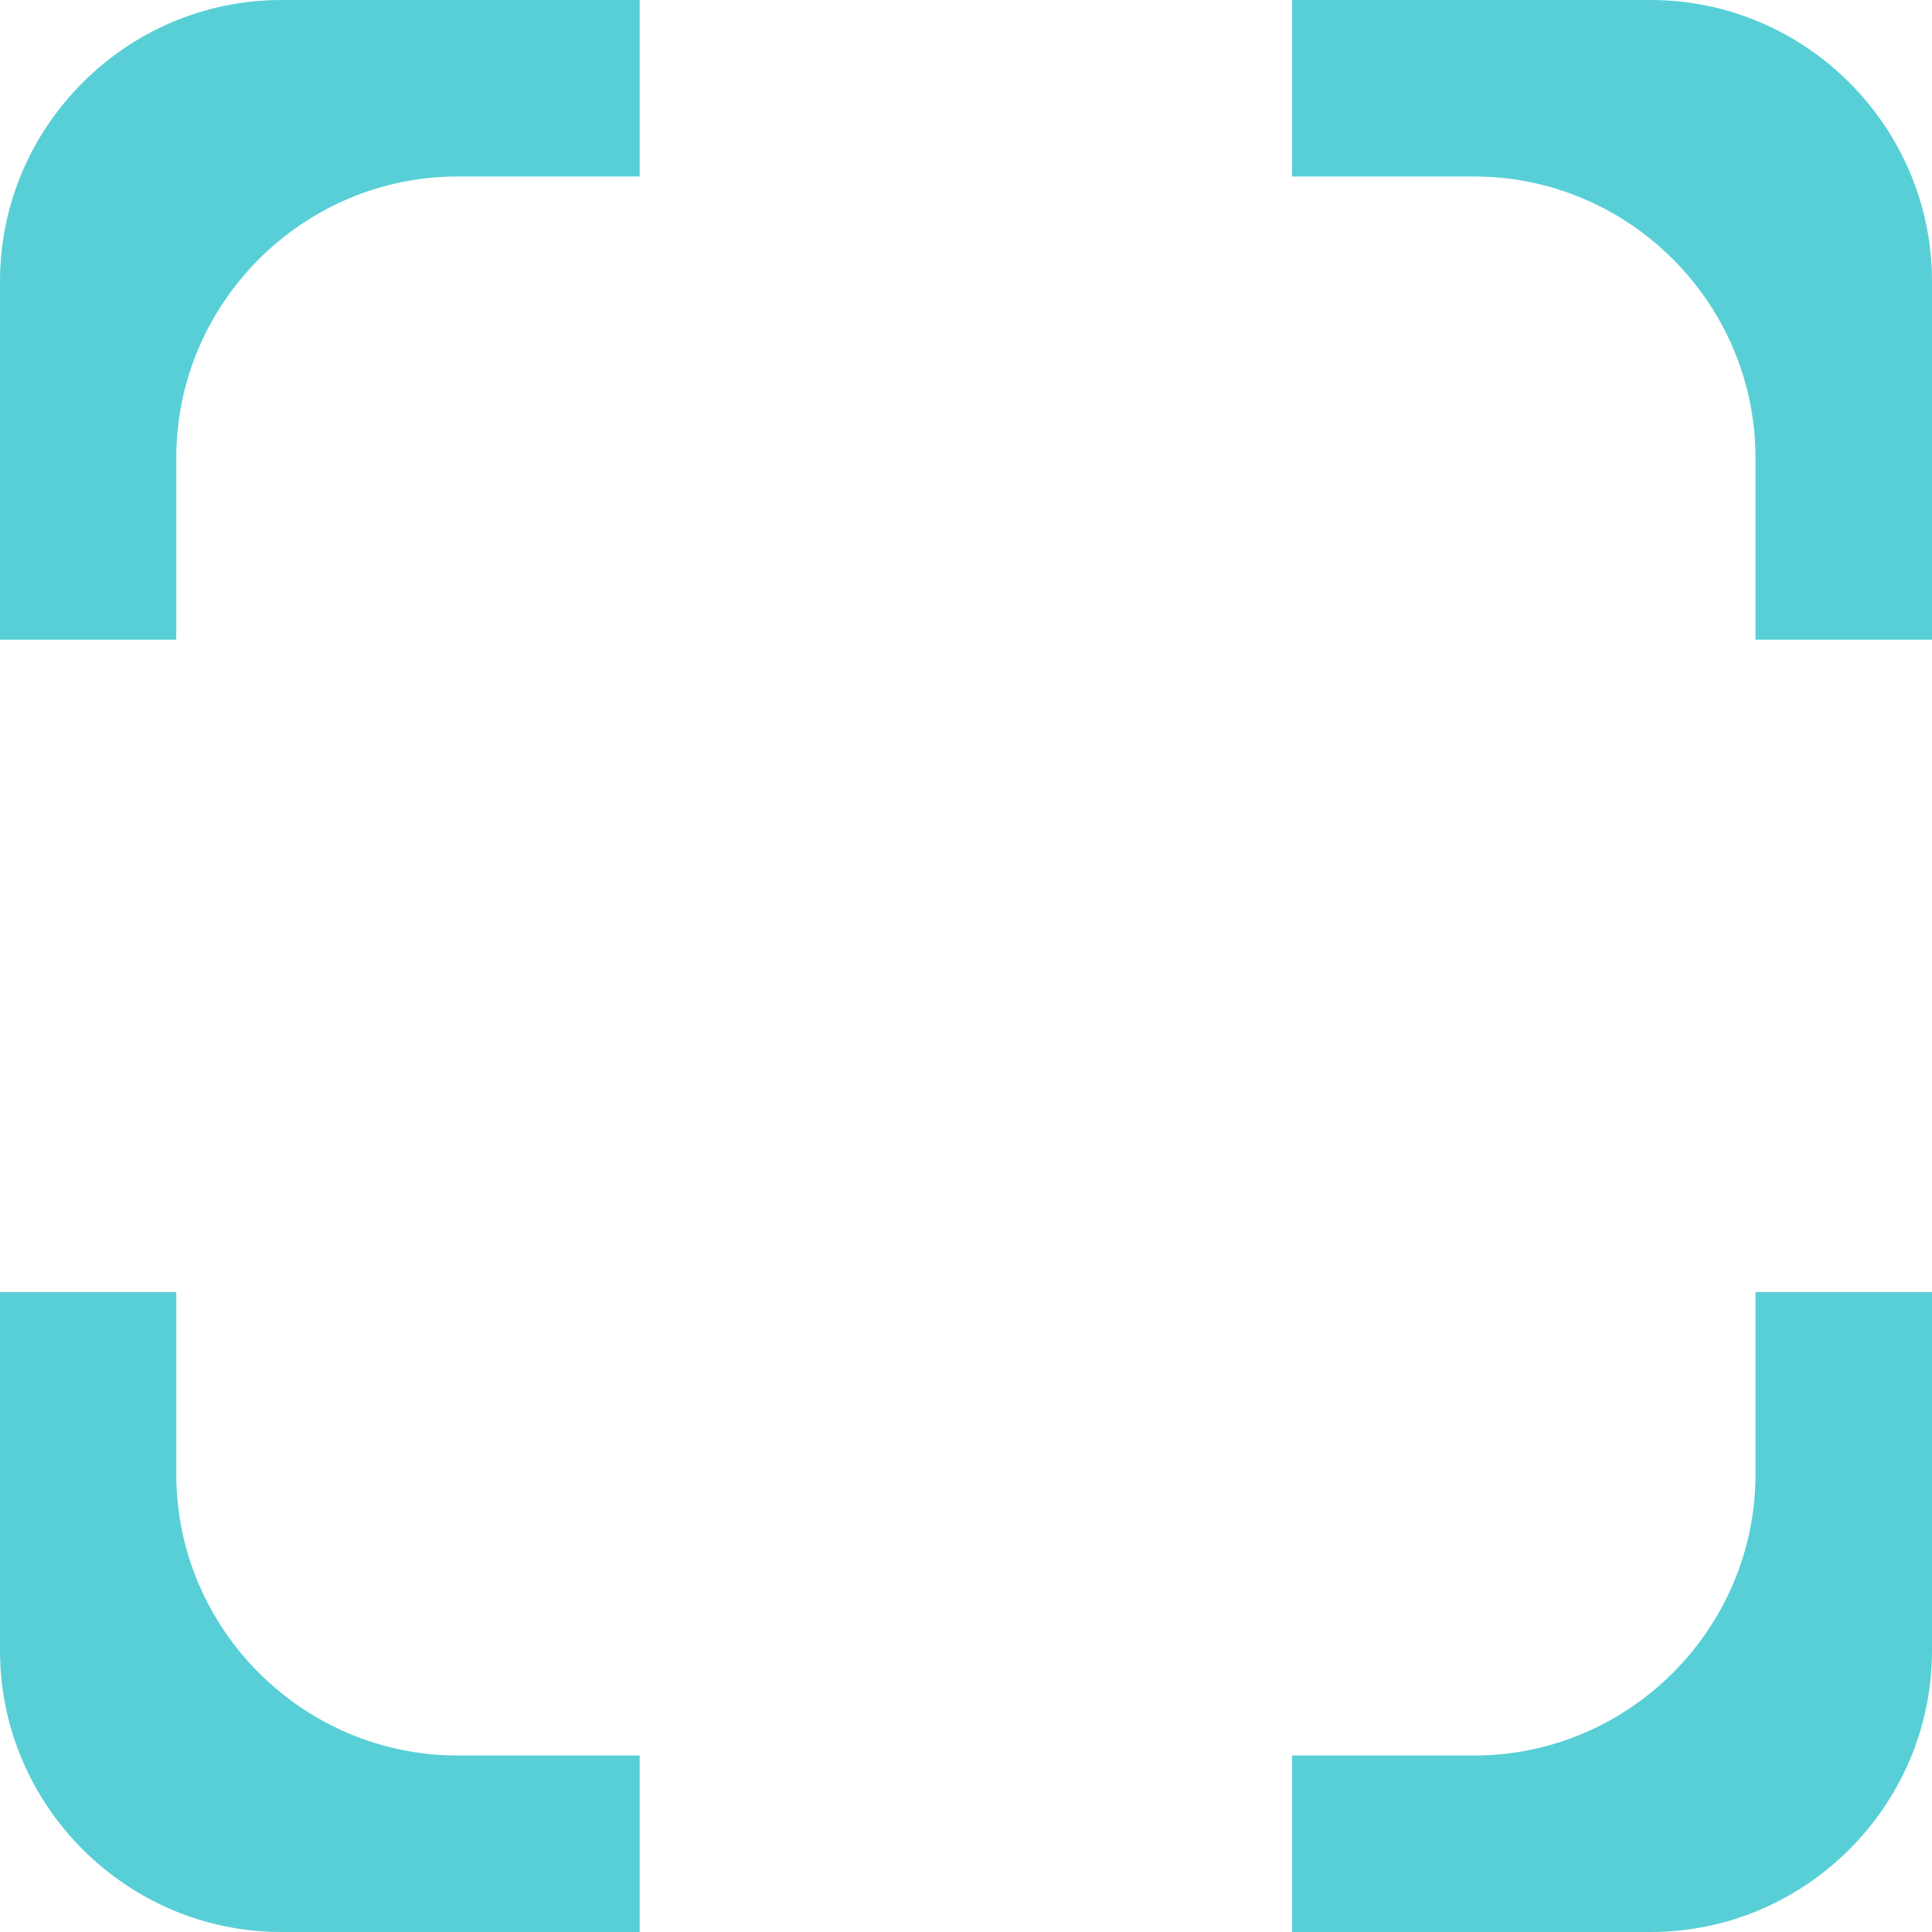 <svg width="95" height="95" viewBox="0 0 95 95" fill="none" xmlns="http://www.w3.org/2000/svg">
<path d="M86.321 72.489C86.321 80.097 80.097 86.321 72.489 86.321H63.533V95H81.168C88.776 95 95 88.776 95 81.168V63.533H86.321V72.489ZM81.168 0H63.533V8.679H72.489C80.097 8.679 86.321 14.903 86.321 22.511V31.455H95V13.832C95 6.224 88.776 0 81.168 0ZM8.668 72.489V63.533H0V81.168C0 88.776 6.224 95 13.832 95H31.455V86.321H22.499C14.892 86.321 8.668 80.097 8.668 72.489ZM0 13.832V31.455H8.668V22.511C8.668 14.903 14.892 8.679 22.499 8.679H31.455V0H13.832C6.224 0 0 6.224 0 13.832Z" fill="#58CFD6"/>
</svg>

